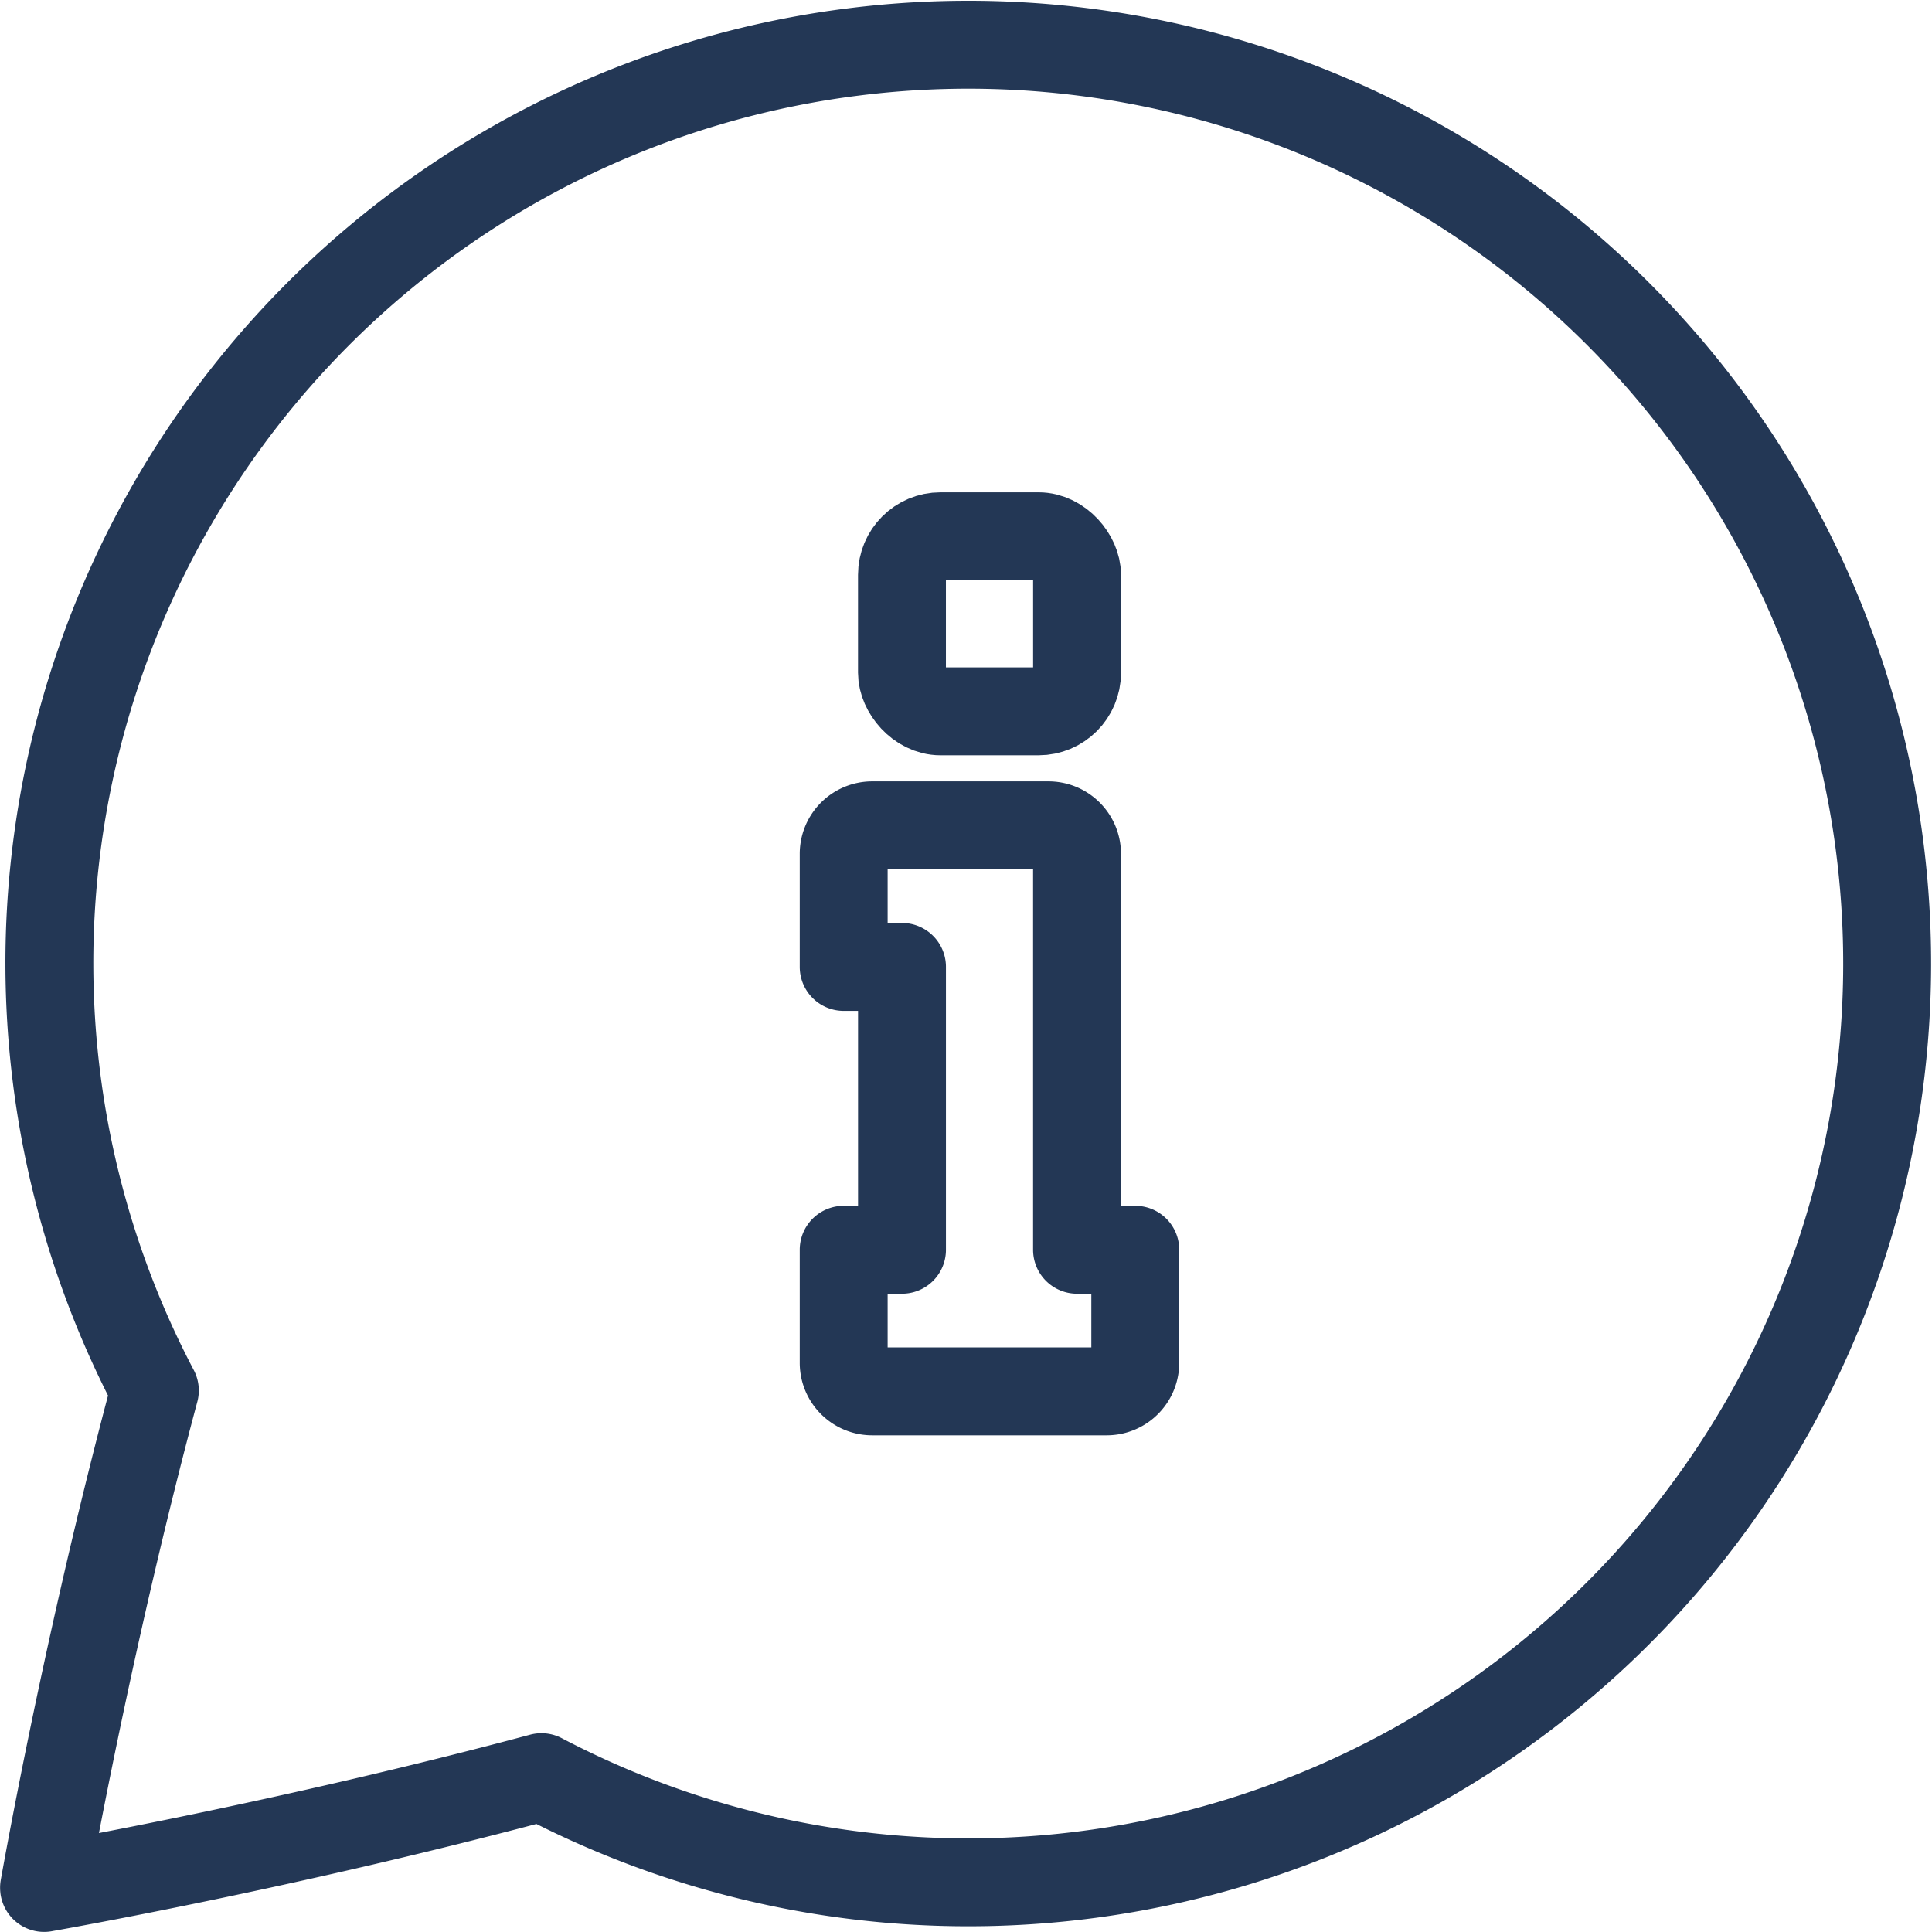 <svg xmlns="http://www.w3.org/2000/svg" width="65.941" height="65.949" viewBox="0 0 65.941 65.949">
  <g id="Gruppe_1434" data-name="Gruppe 1434" transform="translate(0.454 0.487)">
    <g id="Gruppe_1435" data-name="Gruppe 1435">
      <path id="Pfad_399" data-name="Pfad 399" d="M28.1.741A31.345,31.345,0,0,0,4.282,46.424C1.982,55.008.563,63.051.5,63.393c0,.015,0,.01.01.008.342-.059,8.385-1.48,16.967-3.78A31.36,31.36,0,1,0,28.1.741Z" transform="translate(0.549 0.548)" fill="none" stroke="#233755" stroke-linecap="round" stroke-linejoin="round" stroke-width="3"/>
      <path id="Pfad_400" data-name="Pfad 400" d="M21.481,27.689V14.177a.974.974,0,0,0-.975-.975H14.492a.974.974,0,0,0-.975.975v3.858h1.99v9.654h-1.99v3.858a.974.974,0,0,0,.975.975h8a.976.976,0,0,0,.977-.975V27.689Z" transform="translate(14.825 14.48)" fill="none" stroke="#233755" stroke-linecap="round" stroke-linejoin="round" stroke-width="3"/>
      <rect id="Rechteck_384" data-name="Rechteck 384" width="5.976" height="5.976" rx="1.317" transform="translate(30.331 17.816)" fill="none" stroke="#233755" stroke-linecap="round" stroke-linejoin="round" stroke-width="3"/>
    </g>
  </g>
</svg>
